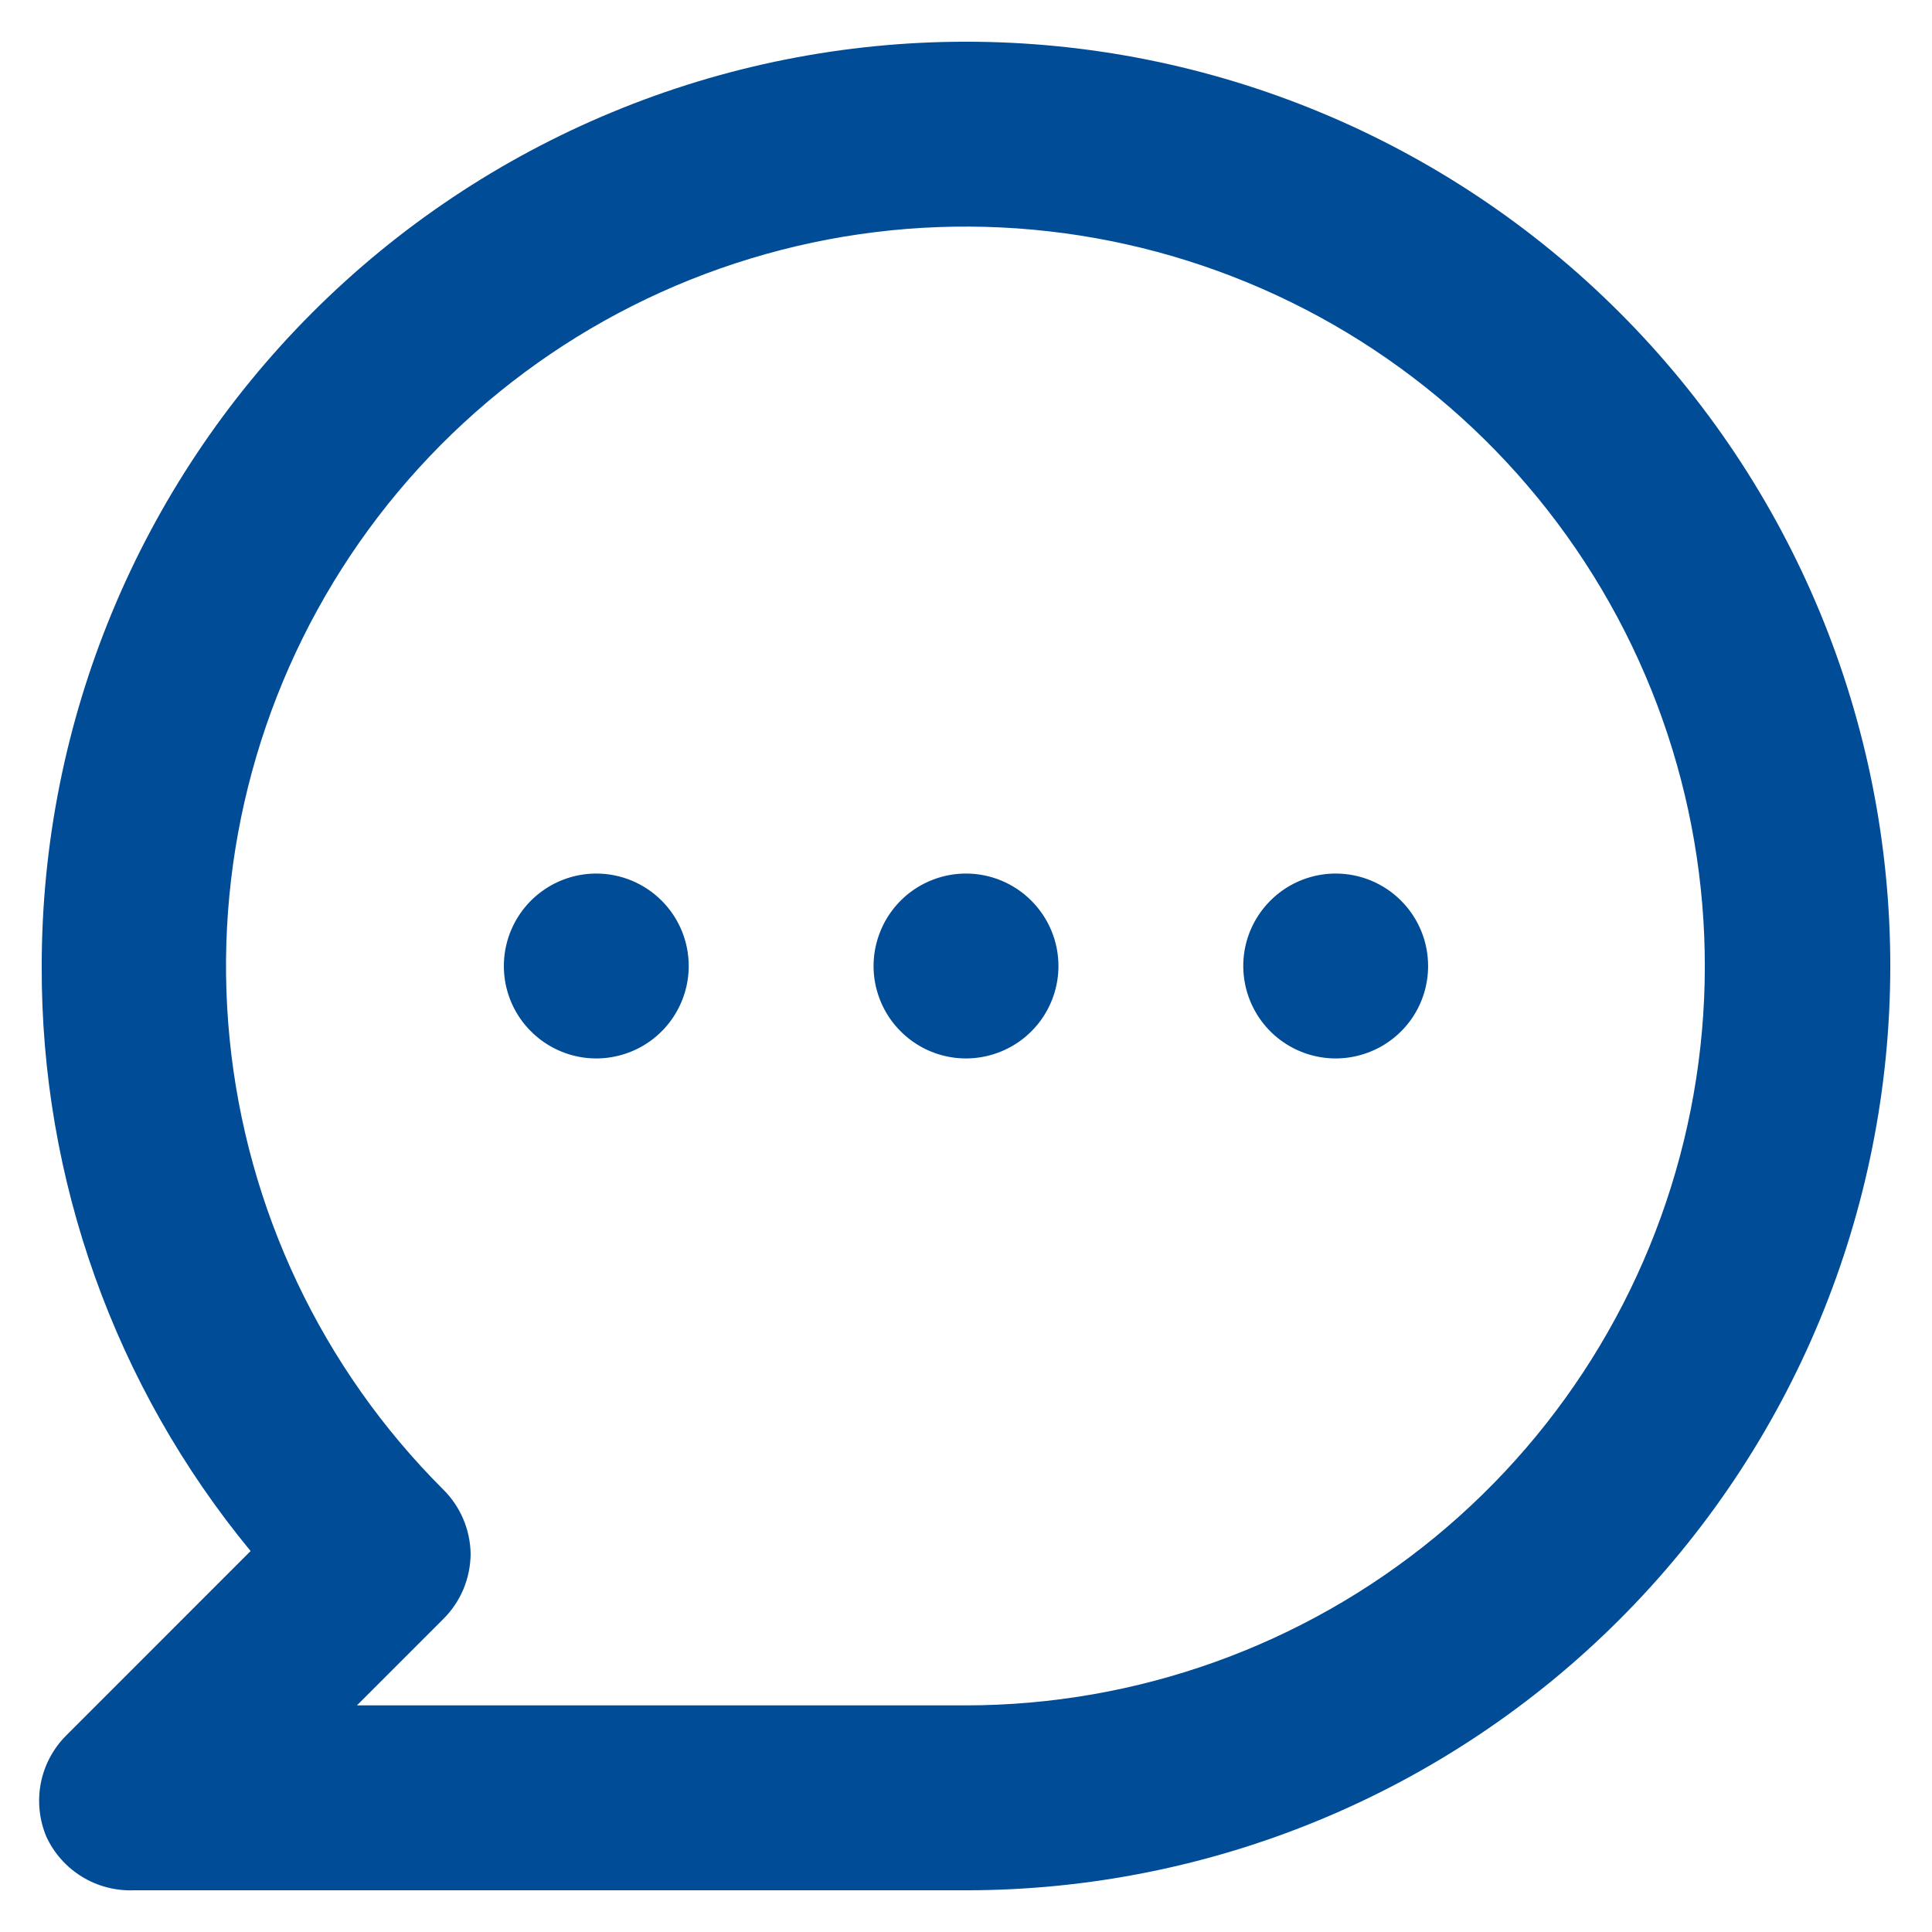 <svg width="27" height="27" viewBox="0 0 27 27" fill="none" xmlns="http://www.w3.org/2000/svg">
<path d="M8.333 12.208C8.078 12.208 7.828 12.284 7.616 12.426C7.403 12.568 7.238 12.77 7.14 13.006C7.042 13.242 7.017 13.501 7.066 13.752C7.116 14.002 7.239 14.233 7.42 14.413C7.601 14.594 7.831 14.717 8.081 14.767C8.332 14.817 8.592 14.791 8.828 14.693C9.064 14.596 9.265 14.43 9.407 14.218C9.549 14.005 9.625 13.755 9.625 13.5C9.625 13.157 9.489 12.829 9.247 12.587C9.004 12.344 8.676 12.208 8.333 12.208ZM13.5 12.208C13.245 12.208 12.995 12.284 12.782 12.426C12.57 12.568 12.404 12.77 12.307 13.006C12.209 13.242 12.183 13.501 12.233 13.752C12.283 14.002 12.406 14.233 12.587 14.413C12.767 14.594 12.997 14.717 13.248 14.767C13.498 14.817 13.758 14.791 13.994 14.693C14.23 14.596 14.432 14.43 14.574 14.218C14.716 14.005 14.792 13.755 14.792 13.5C14.792 13.157 14.655 12.829 14.413 12.587C14.171 12.344 13.842 12.208 13.5 12.208ZM18.667 12.208C18.411 12.208 18.161 12.284 17.949 12.426C17.737 12.568 17.571 12.77 17.473 13.006C17.375 13.242 17.35 13.501 17.4 13.752C17.45 14.002 17.573 14.233 17.753 14.413C17.934 14.594 18.164 14.717 18.415 14.767C18.665 14.817 18.925 14.791 19.161 14.693C19.397 14.596 19.599 14.43 19.741 14.218C19.883 14.005 19.958 13.755 19.958 13.5C19.958 13.157 19.822 12.829 19.58 12.587C19.338 12.344 19.009 12.208 18.667 12.208ZM13.5 0.583C11.804 0.583 10.124 0.917 8.557 1.567C6.99 2.216 5.566 3.167 4.366 4.367C1.944 6.789 0.583 10.074 0.583 13.5C0.572 16.483 1.605 19.375 3.502 21.676L0.919 24.26C0.74 24.441 0.618 24.672 0.57 24.922C0.522 25.173 0.549 25.432 0.648 25.668C0.755 25.9 0.929 26.095 1.148 26.229C1.366 26.362 1.619 26.427 1.875 26.417H13.5C16.926 26.417 20.211 25.056 22.633 22.633C25.056 20.211 26.417 16.926 26.417 13.5C26.417 10.074 25.056 6.789 22.633 4.367C20.211 1.944 16.926 0.583 13.5 0.583ZM13.5 23.833H4.988L6.189 22.632C6.311 22.512 6.408 22.37 6.475 22.212C6.541 22.055 6.576 21.886 6.577 21.715C6.572 21.374 6.432 21.049 6.189 20.811C4.498 19.121 3.445 16.898 3.209 14.519C2.973 12.14 3.57 9.753 4.896 7.764C6.223 5.776 8.199 4.309 10.486 3.614C12.773 2.918 15.231 3.037 17.44 3.951C19.649 4.864 21.473 6.515 22.602 8.623C23.73 10.73 24.093 13.164 23.628 15.508C23.163 17.854 21.9 19.965 20.053 21.483C18.206 23.001 15.89 23.831 13.5 23.833Z" fill="#004C97"/>
</svg>
